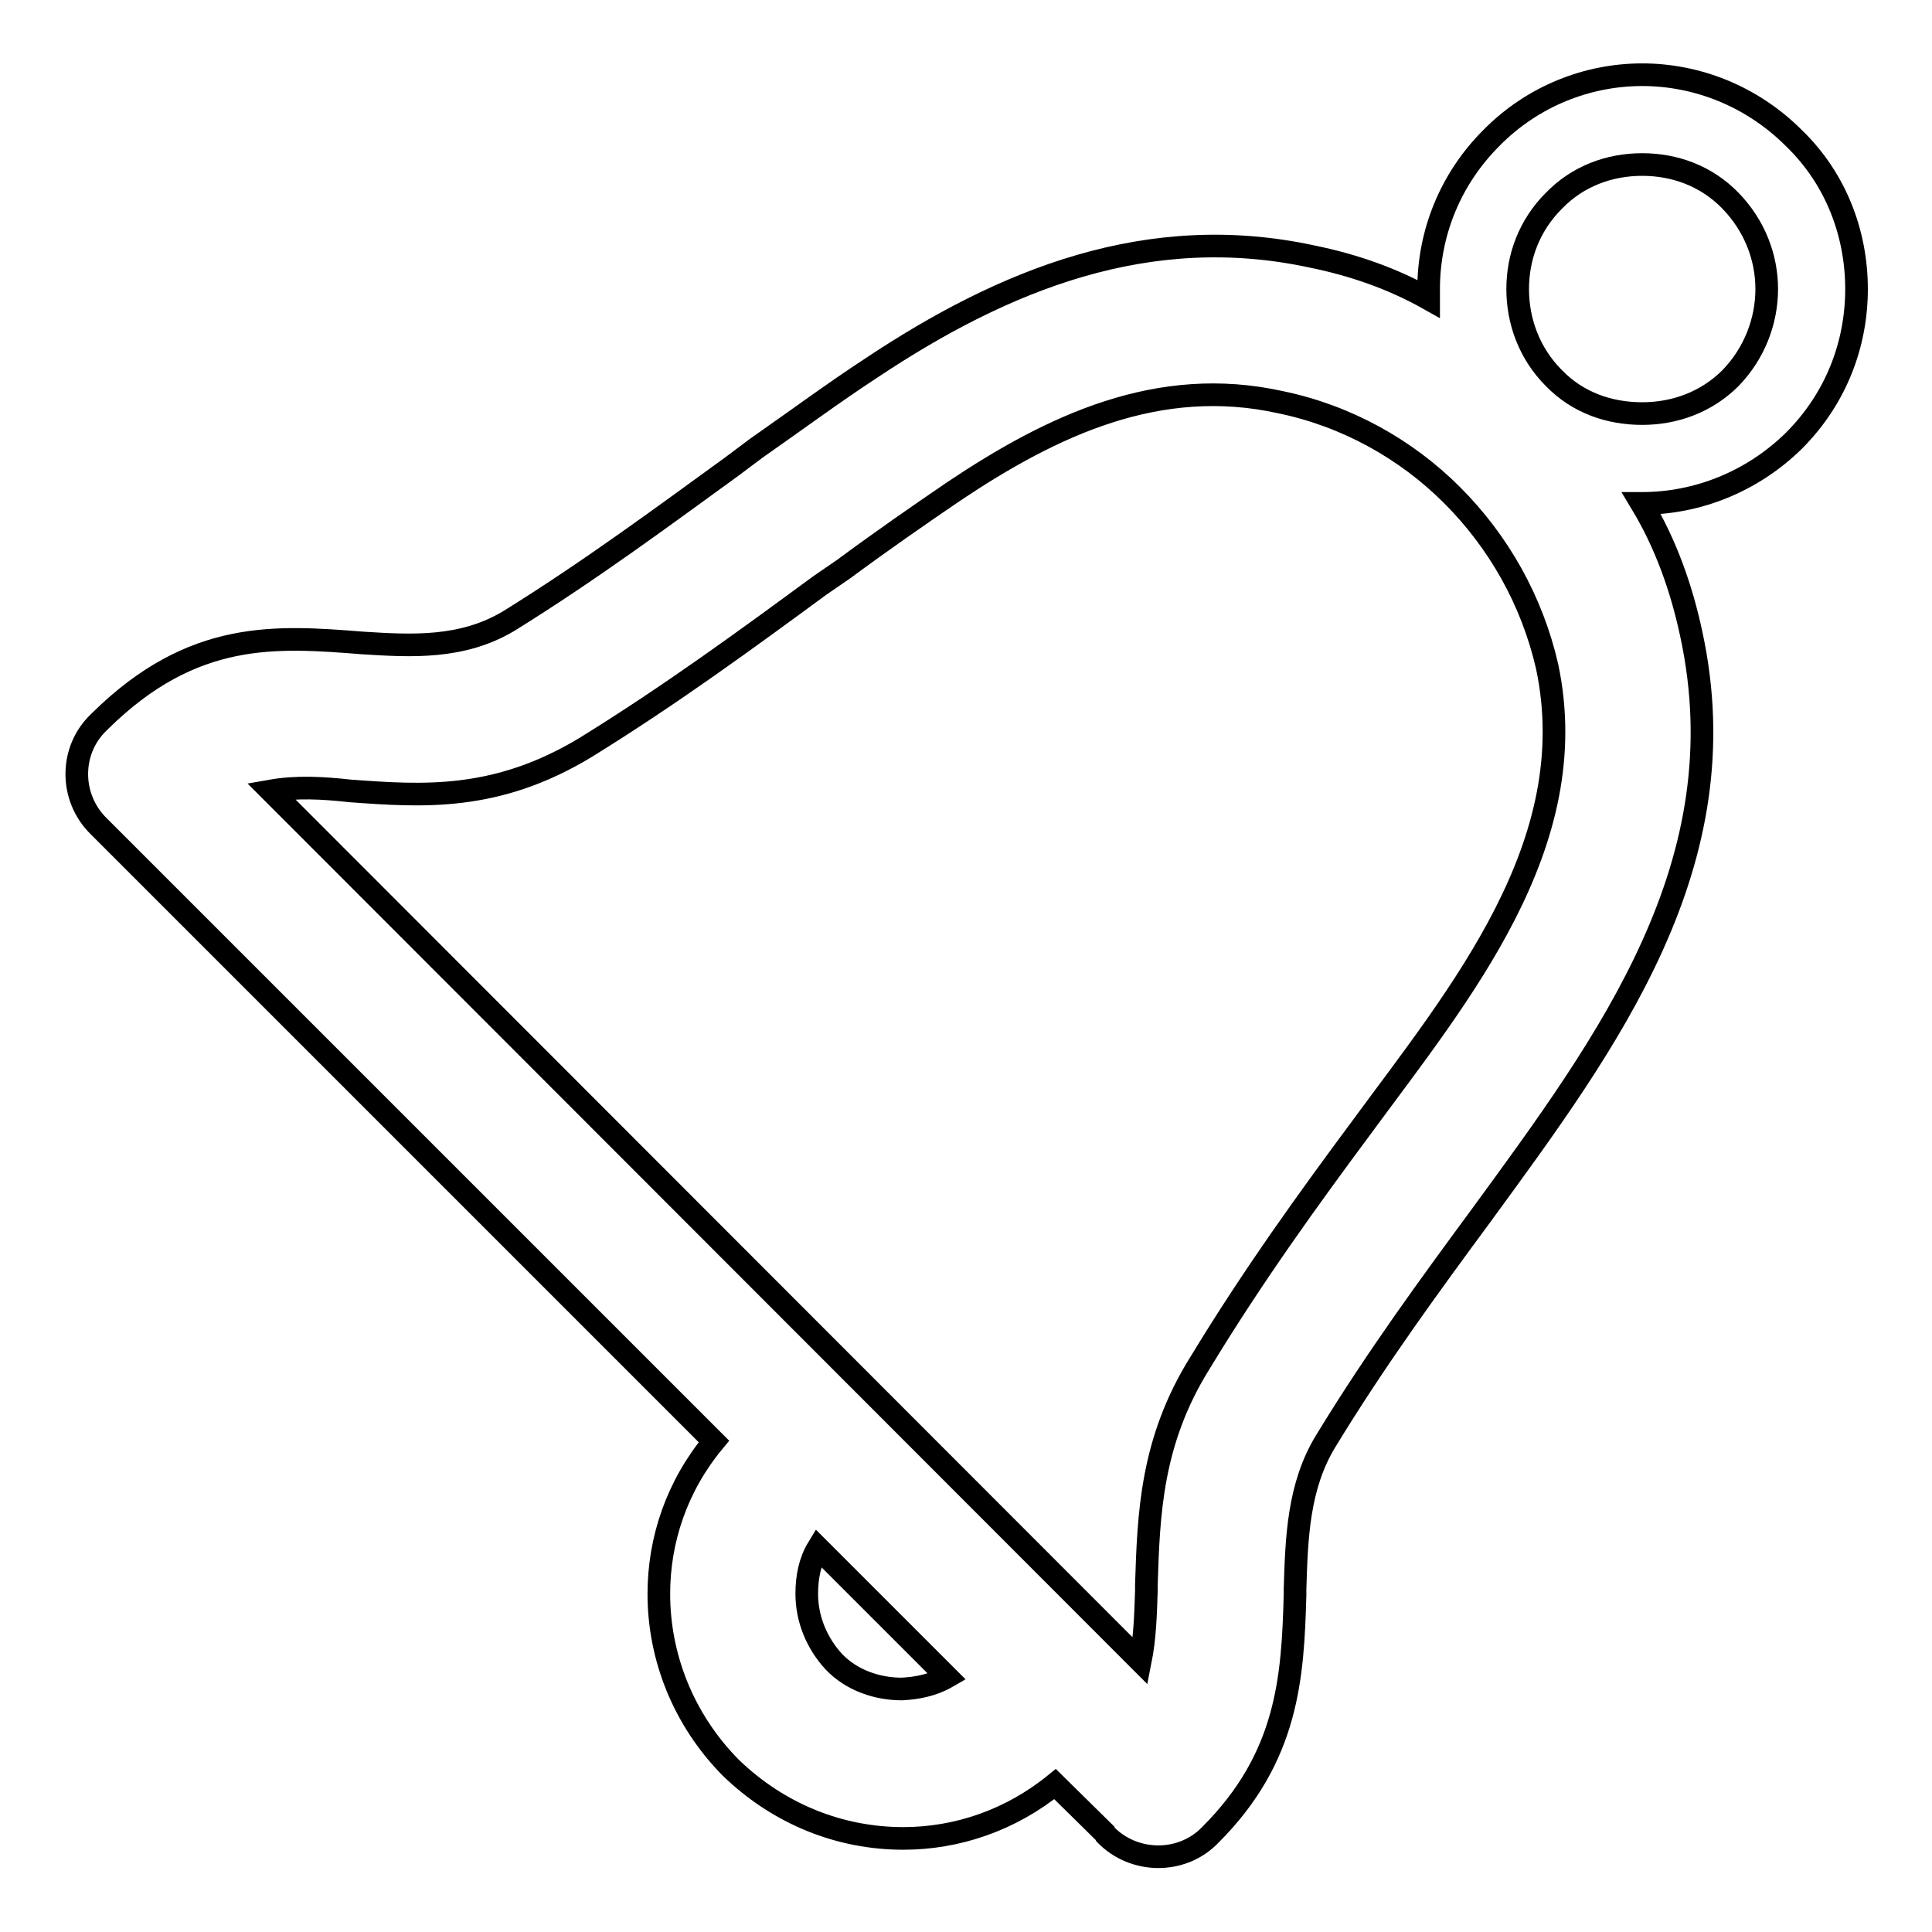 <?xml version="1.0" encoding="utf-8"?>
<!-- Svg Vector Icons : http://www.onlinewebfonts.com/icon -->
<!DOCTYPE svg PUBLIC "-//W3C//DTD SVG 1.1//EN" "http://www.w3.org/Graphics/SVG/1.1/DTD/svg11.dtd">
<svg version="1.1" xmlns="http://www.w3.org/2000/svg" xmlns:xlink="http://www.w3.org/1999/xlink" x="0px" y="0px" viewBox="0 0 256 256" enable-background="new 0 0 256 256" xml:space="preserve">
<g><g><path stroke-width="3" fill-opacity="0" stroke="#000000"  d="M196.3,161c-6.7,9.1-13.9,18.9-20.6,29.9l0,0c-3.7,6-3.9,13-4.1,19.7v0.7c-0.3,10.9-0.9,21.5-11.2,31.8c-3.7,3.9-10.1,3.9-13.9,0l-0.1-0.2l-6.6-6.5c-5.9,4.8-13,7.2-20.1,7.2c-8.4,0-16.5-3.2-22.9-9.4c-6.3-6.4-9.5-14.7-9.5-23c0-7.2,2.4-14.3,7.3-20.2l-81.5-81.5c-3.9-3.8-3.9-10.1,0-13.8l0.2-0.2c12.3-12.1,23.3-11.2,34.8-10.3c6.4,0.4,13.1,0.8,19.3-2.9C78.2,75.6,87.9,68.4,97,61.8l3.2-2.4c5.3-3.7,10.3-7.4,15.2-10.6C133.1,37,152.2,29.3,173.9,34c5.4,1.1,10.6,2.9,15.4,5.6v-1.3c0-7.3,2.8-14.5,8.3-20c5.5-5.6,12.8-8.4,20-8.4s14.5,2.8,20.1,8.4c5.6,5.4,8.3,12.7,8.3,20c0,7.3-2.7,14.5-8.3,20.1c-5.6,5.5-12.9,8.3-20.1,8.3h-0.1c3.2,5.3,5.3,11.2,6.6,17.3C230.7,114.4,213.1,138,196.3,161L196.3,161z M234.1,38.3L234.1,38.3c0-4.2-1.6-8.4-4.8-11.7c-3.2-3.3-7.4-4.8-11.7-4.8c-4.3,0-8.5,1.5-11.7,4.8c-3.3,3.3-4.8,7.5-4.8,11.7c0,4.2,1.5,8.5,4.8,11.8c3.2,3.3,7.4,4.7,11.7,4.7c4.3,0,8.5-1.5,11.7-4.7C232.5,46.8,234.1,42.5,234.1,38.3L234.1,38.3z M180.4,149.4L180.4,149.4c13-17.7,29.6-37.5,24.6-61.1c-2-8.7-6.4-16.5-12.6-22.7c-6.1-6.1-14-10.5-22.7-12.3c-16.2-3.6-30.3,3.1-43.3,11.8c-4.7,3.2-9.6,6.6-14.6,10.3l-3.2,2.2C99.2,84.5,89,92,77.5,99.1c-11.8,7.1-21.5,6.4-31.1,5.7c-3.6-0.4-7.1-0.6-10.5,0l115.2,115.3c0.6-3,0.7-6.1,0.8-9.3V210c0.3-9.3,0.6-19,7.1-29.4C166.1,168.9,173.5,158.7,180.4,149.4L180.4,149.4z M125.5,222.2L125.5,222.2l-17.1-17.1c-1.1,1.8-1.5,3.9-1.5,6.1c0,3.3,1.3,6.5,3.6,9c2.4,2.5,5.8,3.6,9,3.6C121.5,223.7,123.6,223.3,125.5,222.2L125.5,222.2z"/></g></g>
</svg>